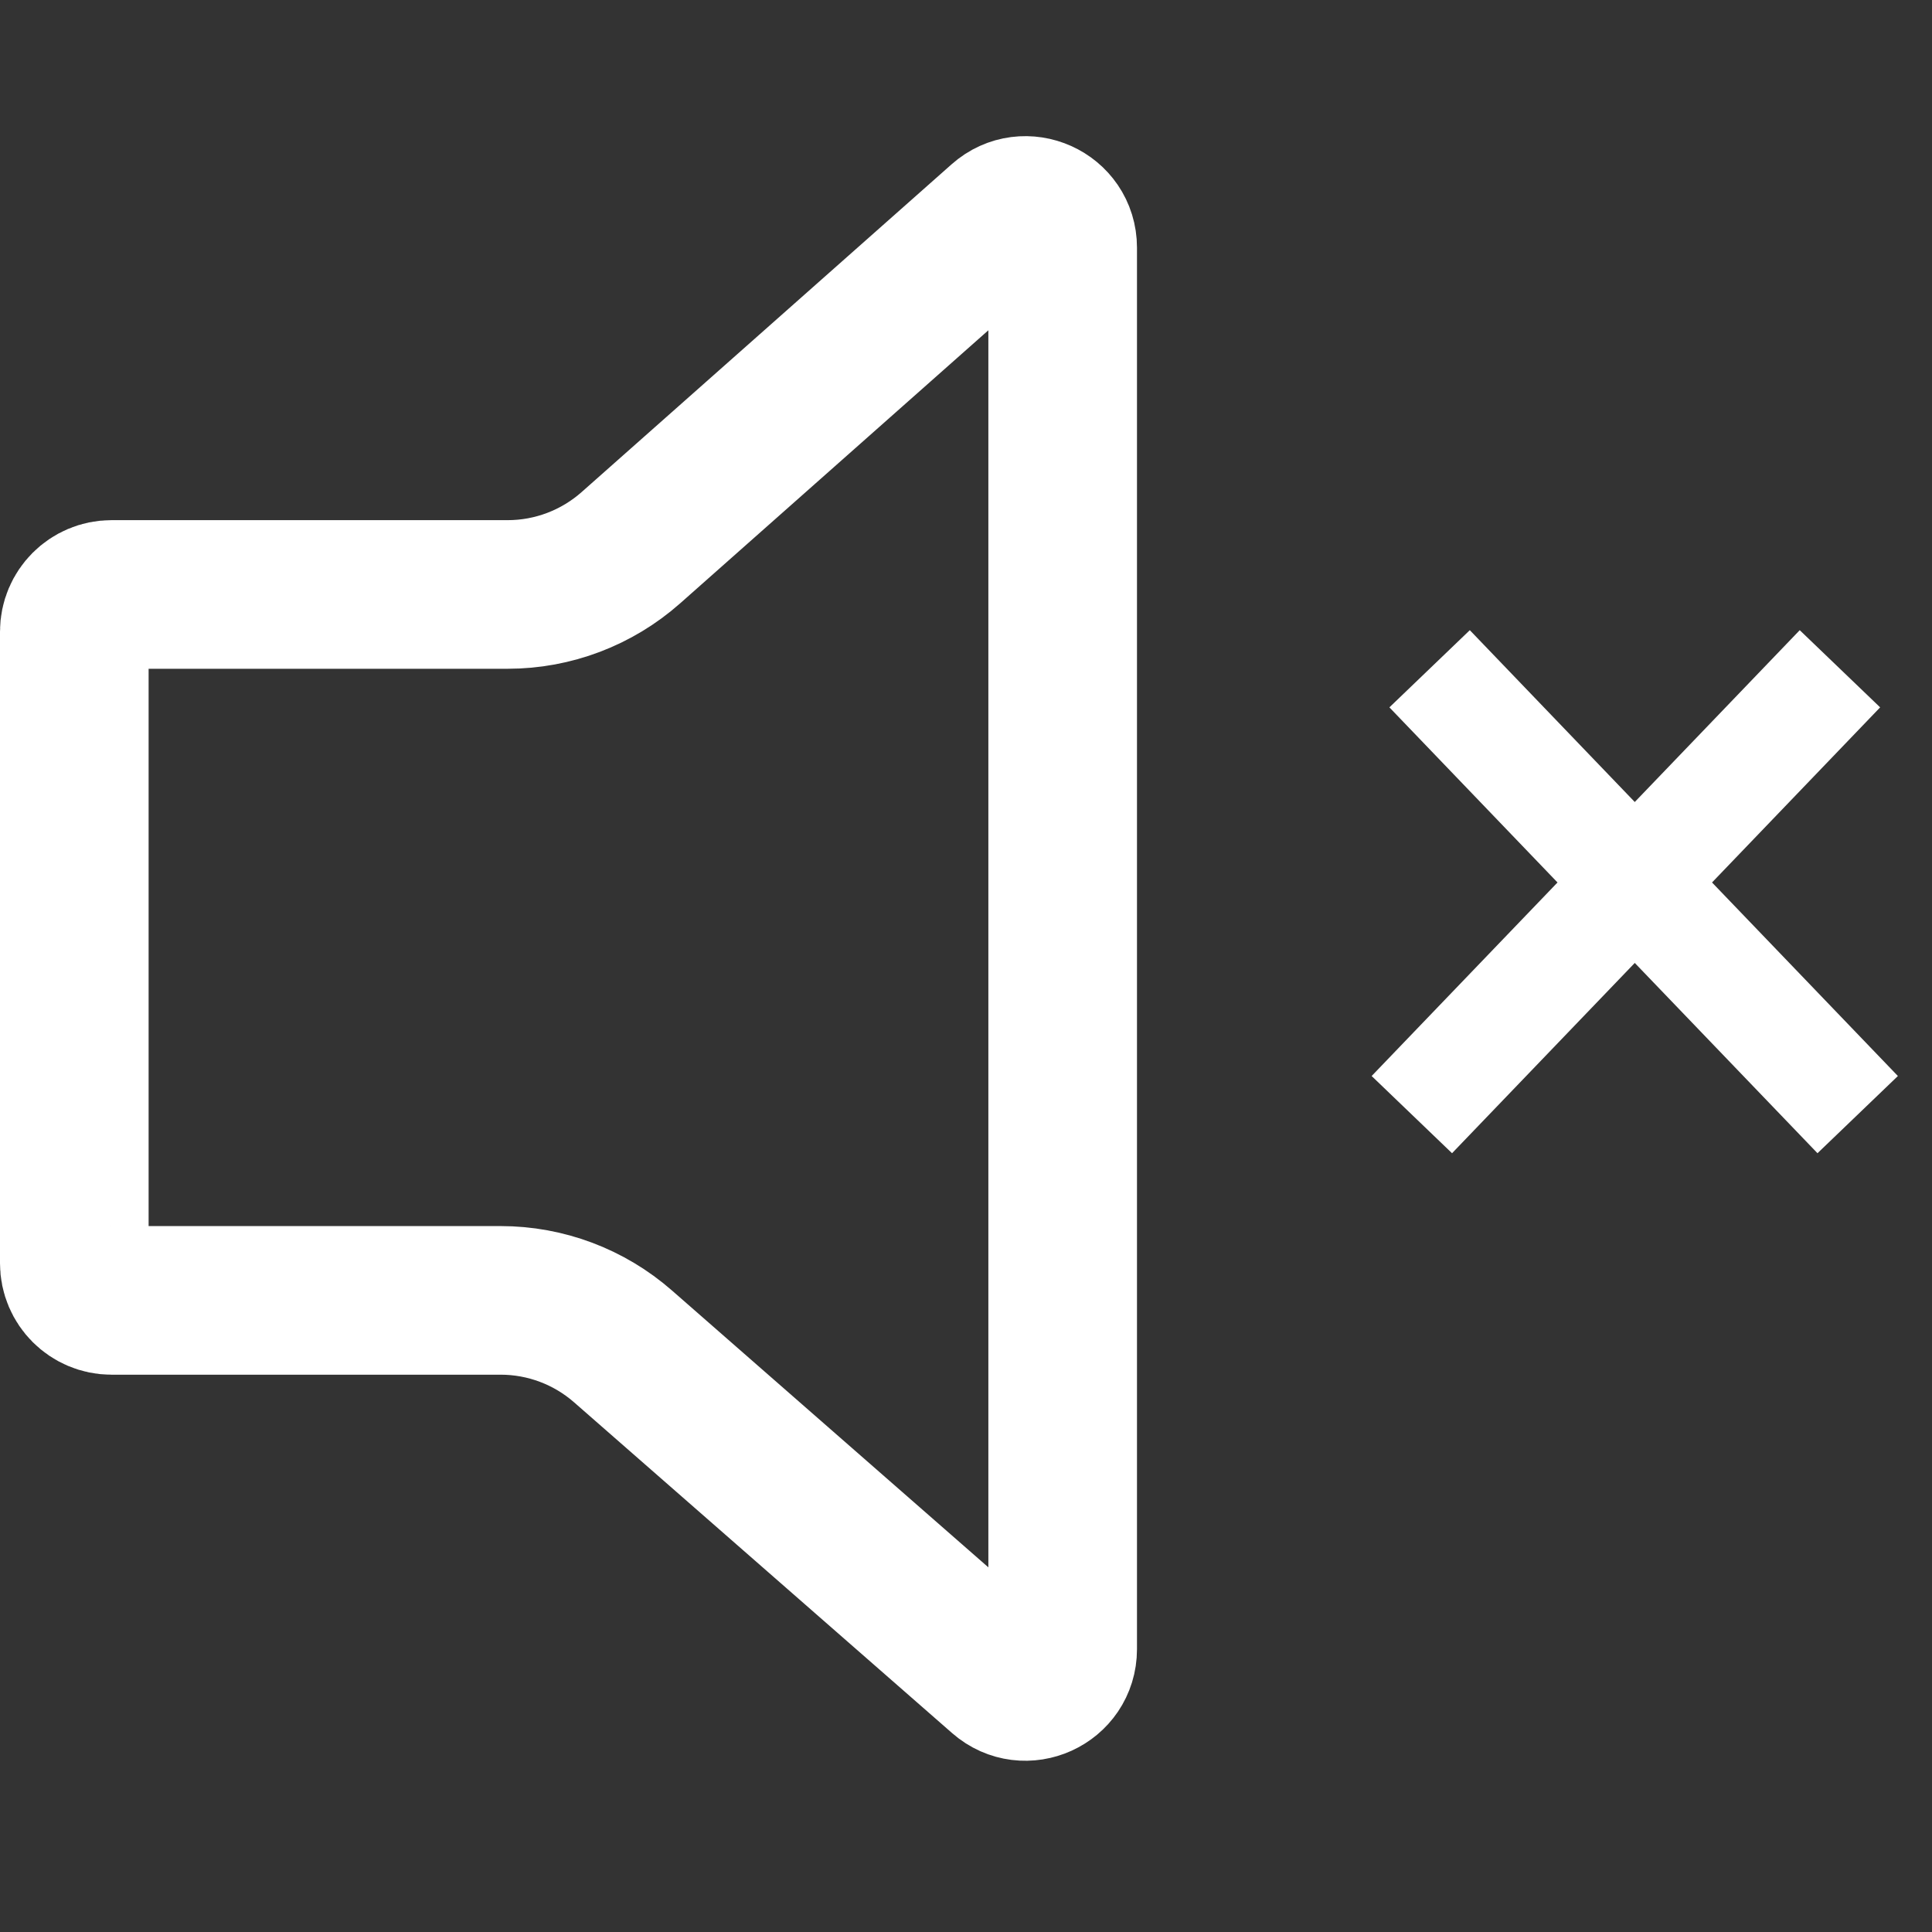 <svg width="26" height="26" viewBox="0 0 26 26" fill="none" xmlns="http://www.w3.org/2000/svg">
<rect x="0" y="0" width="26" height="26" fill="#333333" stroke="none"/>
<path d="M13.47 2.959C13.792 2.673 14.301 2.902 14.301 3.333V22.194C14.301 22.624 13.795 22.854 13.472 22.571L8.384 18.119C7.928 17.72 7.343 17.5 6.738 17.5H1.5C1.224 17.5 1 17.276 1 17V8.5C1 8.224 1.224 8 1.5 8H6.832C7.443 8 8.032 7.776 8.49 7.371L13.47 2.959Z" stroke="white" stroke-width="2"/>
<path d="M19.239 9L22 11.876M22 11.876L25 15M22 11.876L19 15M22 11.876L24.761 9" stroke="white" stroke-width="1.5"/>
</svg>
